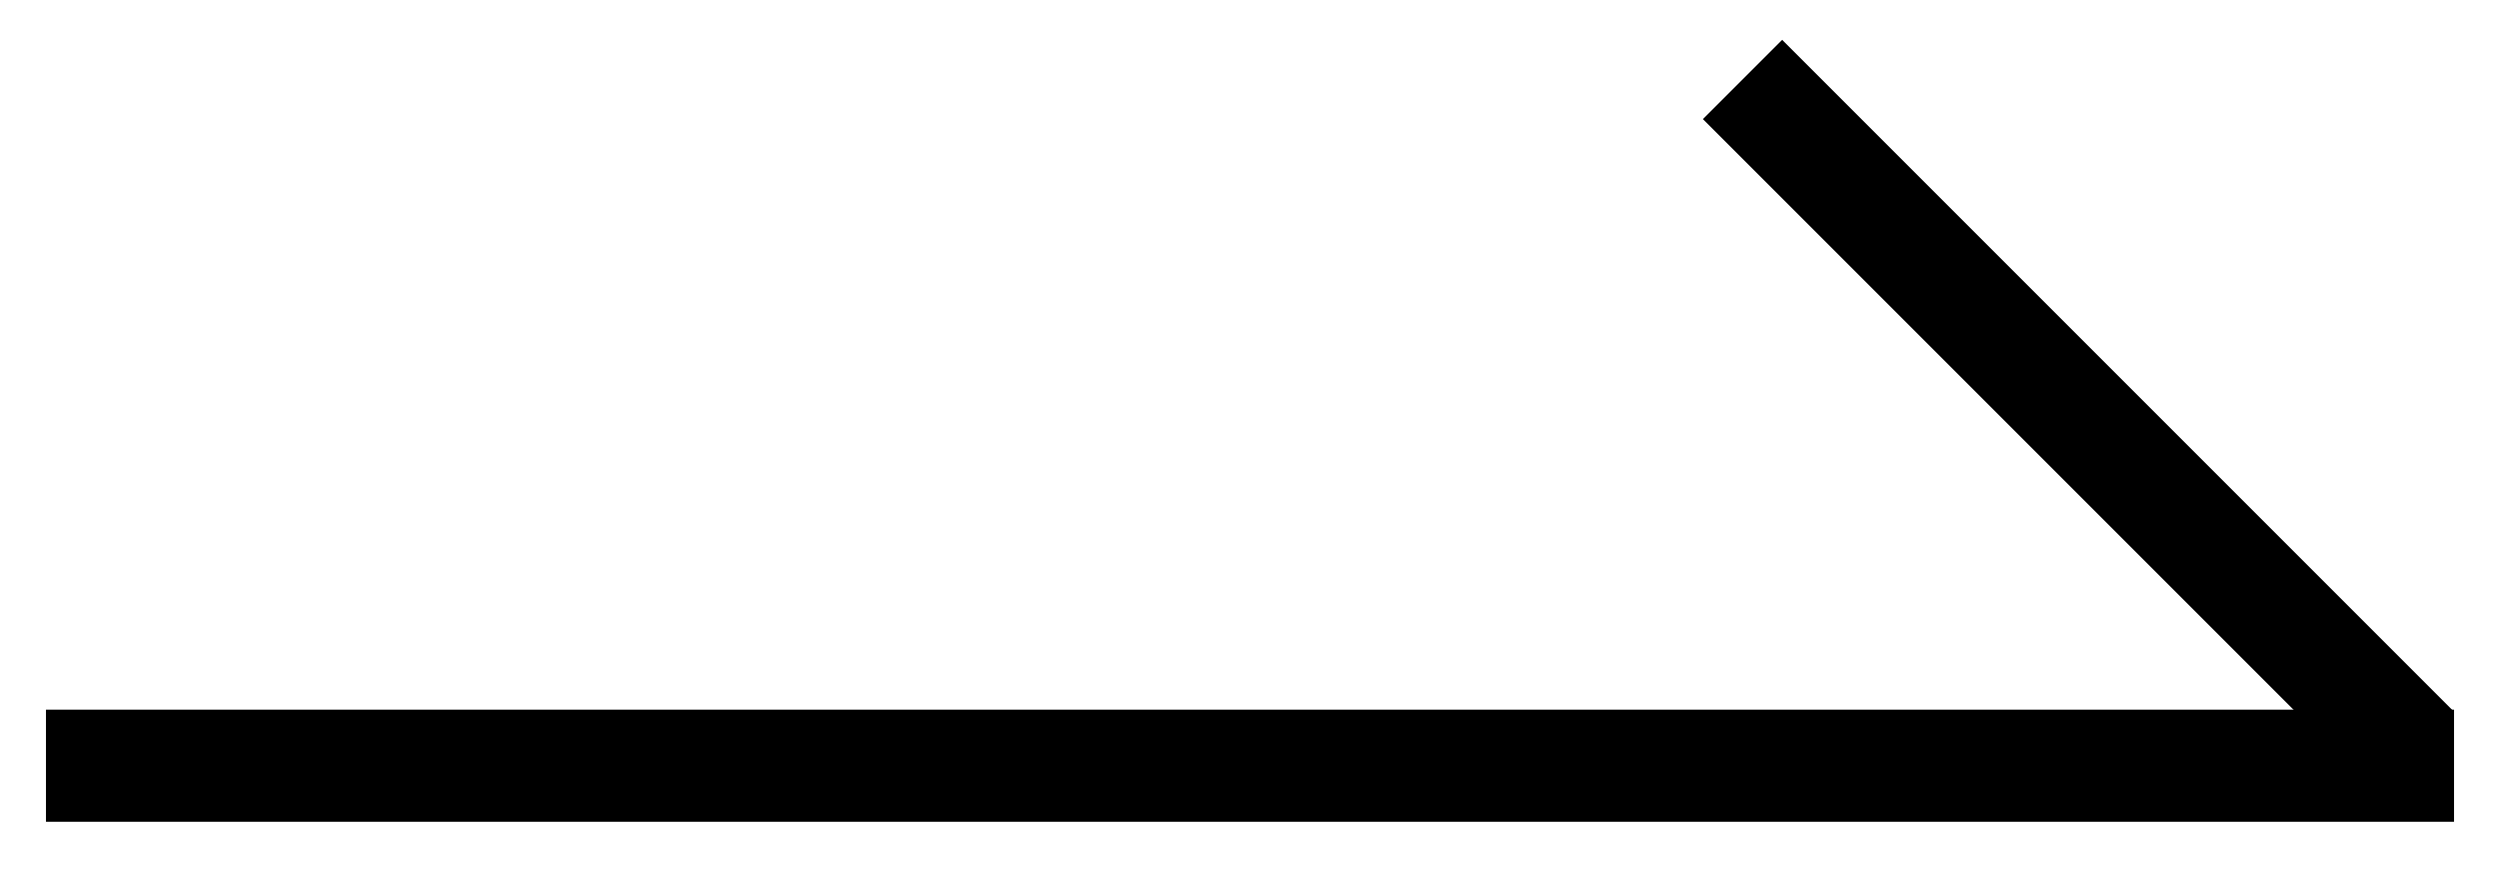 <?xml version="1.0" encoding="utf-8"?>
<!-- Generator: Adobe Illustrator 27.9.0, SVG Export Plug-In . SVG Version: 6.00 Build 0)  -->
<!DOCTYPE svg PUBLIC "-//W3C//DTD SVG 1.1//EN" "http://www.w3.org/Graphics/SVG/1.1/DTD/svg11.dtd">
<svg version="1.1" id="レイヤー_1" xmlns:x="http://ns.adobe.com/Extensibility/1.0/" xmlns:i="http://ns.adobe.com/AdobeIllustrator/10.0/" xmlns:graph="http://ns.adobe.com/Graphs/1.0/"
	 xmlns="http://www.w3.org/2000/svg" xmlns:xlink="http://www.w3.org/1999/xlink" x="0px" y="0px" viewBox="0 0 310 110"
	 style="enable-background:new 0 0 310 110;" xml:space="preserve">
<g>
	<rect x="5.7" y="88" width="298.6" height="13.9"/>
	<rect x="250.8" y="-7.4" transform="matrix(0.707 -0.707 0.707 0.707 39.074 197.315)" width="13.9" height="117.8"/>
</g>
</svg>
